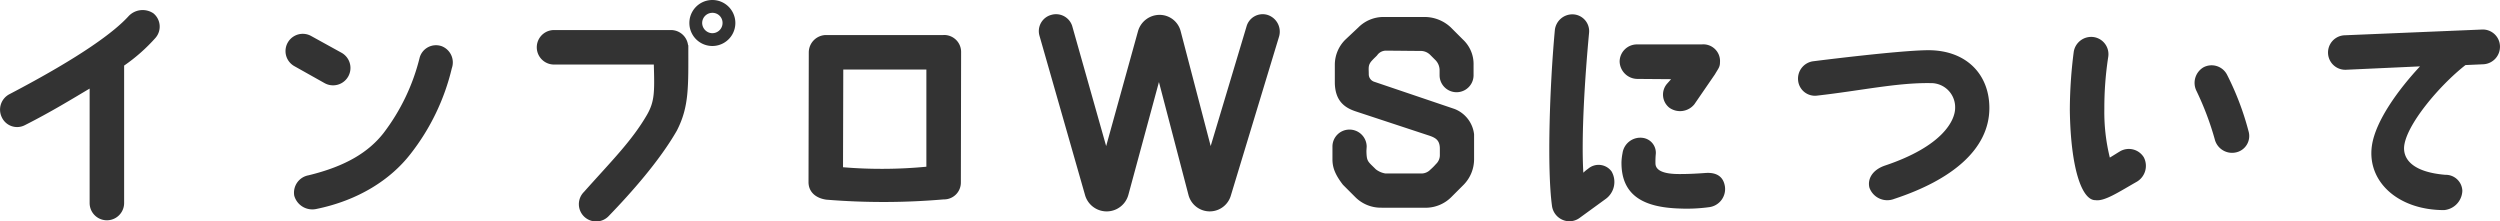<svg xmlns="http://www.w3.org/2000/svg" width="459.221" height="40.649" viewBox="0 0 459.221 40.649">
  <path id="パス_6" data-name="パス 6" d="M37.82,27.024c4.848-2.448,8.736-4.848,11.9-6.72V41.328a3.168,3.168,0,0,0,6.336,0V16.08a32.156,32.156,0,0,0,5.76-5.088,3.154,3.154,0,0,0-.384-4.512,3.544,3.544,0,0,0-4.608.576c-2.5,2.736-8.4,7.248-21.792,14.256a3.2,3.2,0,0,0-1.44,4.272A3.094,3.094,0,0,0,37.82,27.024ZM92.876,19.3A3.191,3.191,0,0,0,96,13.728l-5.568-3.072a3.17,3.17,0,0,0-3.12,5.52Zm21.408-6.816a3.118,3.118,0,0,0-3.936,2.112,37.611,37.611,0,0,1-6.672,13.92C100.988,31.92,96.86,34.56,89.9,36.24a3.239,3.239,0,0,0-2.592,3.744,3.448,3.448,0,0,0,3.984,2.448c7.824-1.584,13.728-5.424,17.376-10.128a40.82,40.82,0,0,0,7.584-15.744A3.194,3.194,0,0,0,114.284,12.48Zm20.736,3.408h18.336c.144,5.088.144,6.768-1.248,9.216-2.784,4.8-6.48,8.448-11.568,14.16a3.175,3.175,0,1,0,4.56,4.416c4.176-4.32,9.312-10.128,12.48-15.648,2.3-4.464,2.112-8.112,2.112-15.7h-.048a3.159,3.159,0,0,0-3.12-2.784h-21.5a3.168,3.168,0,0,0,0,6.336ZM164.108,4.032a4.224,4.224,0,0,0,0,8.448,4.224,4.224,0,0,0,0-8.448Zm0,6.1a1.906,1.906,0,0,1-1.872-1.872,1.874,1.874,0,0,1,1.872-1.872,1.844,1.844,0,0,1,1.872,1.872A1.874,1.874,0,0,1,164.108,10.128Zm42.432.336H184.988a3.2,3.2,0,0,0-3.168,3.168l-.048,23.856c0,1.728,1.248,2.928,3.264,3.216a128.9,128.9,0,0,0,21.552-.048,3.092,3.092,0,0,0,3.168-3.12L209.8,13.68A3.112,3.112,0,0,0,206.54,10.464ZM188.108,34.752l.048-17.952H203.42V34.656A86.043,86.043,0,0,1,188.108,34.752ZM268.22,10.7a3.225,3.225,0,0,0-2.16-3.936,3.082,3.082,0,0,0-3.84,2.16l-6.576,21.936-5.52-21.12a3.992,3.992,0,0,0-3.84-2.976A4.119,4.119,0,0,0,242.3,9.744l-5.856,21.12L230.2,8.784a3.115,3.115,0,0,0-3.84-2.016,3.082,3.082,0,0,0-2.16,3.84l8.4,29.376a4.133,4.133,0,0,0,7.92-.144L246.14,19.1l5.424,20.736a4.037,4.037,0,0,0,7.776.144ZM295.2,42.192a6.67,6.67,0,0,0,4.608-1.92l2.3-2.3a6.7,6.7,0,0,0,1.92-4.656V28.7a5.684,5.684,0,0,0-3.6-4.656l-14.736-4.992a1.442,1.442,0,0,1-1.008-1.344c0-1.2-.192-1.728.624-2.592.48-.528.816-.768,1.008-1.056a1.979,1.979,0,0,1,1.68-.72c1.728,0,4.512.048,6.192.048a2.465,2.465,0,0,1,1.776.72l1.008,1.008a2.657,2.657,0,0,1,.72,1.728v1.008a3.12,3.12,0,1,0,6.24,0V15.984a6.133,6.133,0,0,0-1.92-4.656l-2.256-2.256a7.029,7.029,0,0,0-4.848-1.92h-7.44a6.524,6.524,0,0,0-4.7,1.92l-2.4,2.256a6.494,6.494,0,0,0-1.92,4.656V19.1c0,3.648,2.016,4.8,3.936,5.424l13.1,4.32c1.344.432,2.256.816,2.256,2.5v1.1a2.234,2.234,0,0,1-.72,1.728,9.991,9.991,0,0,1-1.008,1.008,2.282,2.282,0,0,1-1.728.72h-6.528a3.865,3.865,0,0,1-1.776-.768c-1.488-1.488-1.68-1.392-1.728-3.36,0-.048.048-.768.048-.816a3.155,3.155,0,0,0-3.168-3.12,3.114,3.114,0,0,0-3.12,3.12v2.352c0,1.488.48,2.784,1.92,4.656l2.3,2.3a6.61,6.61,0,0,0,4.656,1.92Zm25.872,2.448a3.164,3.164,0,0,0,2.4-.624l4.752-3.456a3.855,3.855,0,0,0,1.056-5.04,2.955,2.955,0,0,0-4.32-.48,6.249,6.249,0,0,0-.864.72c-.384-6.624.24-16.992,1.056-25.728a3.09,3.09,0,0,0-2.88-3.36A3.239,3.239,0,0,0,318.86,9.6c-.96,10.416-1.44,25.44-.528,32.208A3.261,3.261,0,0,0,321.068,44.64Zm24.768-32.448H334.028a3.177,3.177,0,0,0-3.264,3.12,3.289,3.289,0,0,0,3.264,3.216l6.192.048-.768.864a3.063,3.063,0,0,0,.432,4.368,3.38,3.38,0,0,0,4.608-.624l3.792-5.52c.576-1.008.912-1.3.912-2.16A3.068,3.068,0,0,0,345.836,12.192Zm.672,23.616c-1.92.144-3.456.192-4.512.192-3.312.048-4.656-.72-4.656-1.968a15.444,15.444,0,0,1,.048-1.584,2.759,2.759,0,0,0-2.256-3.072,3.3,3.3,0,0,0-3.84,2.784,10.844,10.844,0,0,0-.192,1.584c-.1,6.576,4.608,8.4,10.7,8.592a30.637,30.637,0,0,0,5.328-.24,3.36,3.36,0,0,0,2.976-3.792C349.82,36.384,348.476,35.664,346.508,35.808ZM367,21.6c8.064-.912,14.736-2.4,20.88-2.3a4.42,4.42,0,0,1,4.512,4.56c0,2.3-2.3,7.056-12.96,10.608-2.3.816-3.168,2.5-2.784,4.032a3.479,3.479,0,0,0,4.56,2.064c10.512-3.456,17.472-9.072,17.472-16.7,0-6.048-4.08-10.512-10.992-10.608-5.04-.048-21.264,2.016-21.264,2.016a3.215,3.215,0,0,0-2.88,3.5A3.108,3.108,0,0,0,367,21.6Zm51.168,19.2c1.68.24,4.176-1.44,7.632-3.408a3.386,3.386,0,0,0,1.248-4.464,3.225,3.225,0,0,0-4.368-1.1c-.48.288-1.152.72-1.872,1.152A34.8,34.8,0,0,1,419.8,24a61.21,61.21,0,0,1,.72-9.552,3.181,3.181,0,0,0-2.64-3.6,3.248,3.248,0,0,0-3.7,2.688,84.8,84.8,0,0,0-.72,10.752C413.612,34.992,415.676,40.848,418.172,40.8Zm21.936-11.088a3.286,3.286,0,0,0,3.936,2.3,3.076,3.076,0,0,0,2.256-3.84,51.77,51.77,0,0,0-3.984-10.464,3.188,3.188,0,0,0-4.32-1.3,3.316,3.316,0,0,0-1.248,4.368A54,54,0,0,1,440.108,29.712Zm24.048-12.864,13.632-.624c-3.936,4.224-8.16,9.984-8.832,14.544C468,37.3,473.66,42.624,482.2,42.624a3.681,3.681,0,0,0,3.36-3.552,3.046,3.046,0,0,0-3.12-2.928c-5.76-.48-7.68-2.688-7.584-5.04.24-3.984,6.48-11.376,11.28-15.12l3.216-.144a3.218,3.218,0,0,0,3.12-3.312,3.155,3.155,0,0,0-3.264-3.072l-25.248,1.056a3.169,3.169,0,0,0,.192,6.336Z" transform="translate(-33.256 -4.032)" fill="#333"/>
</svg>
